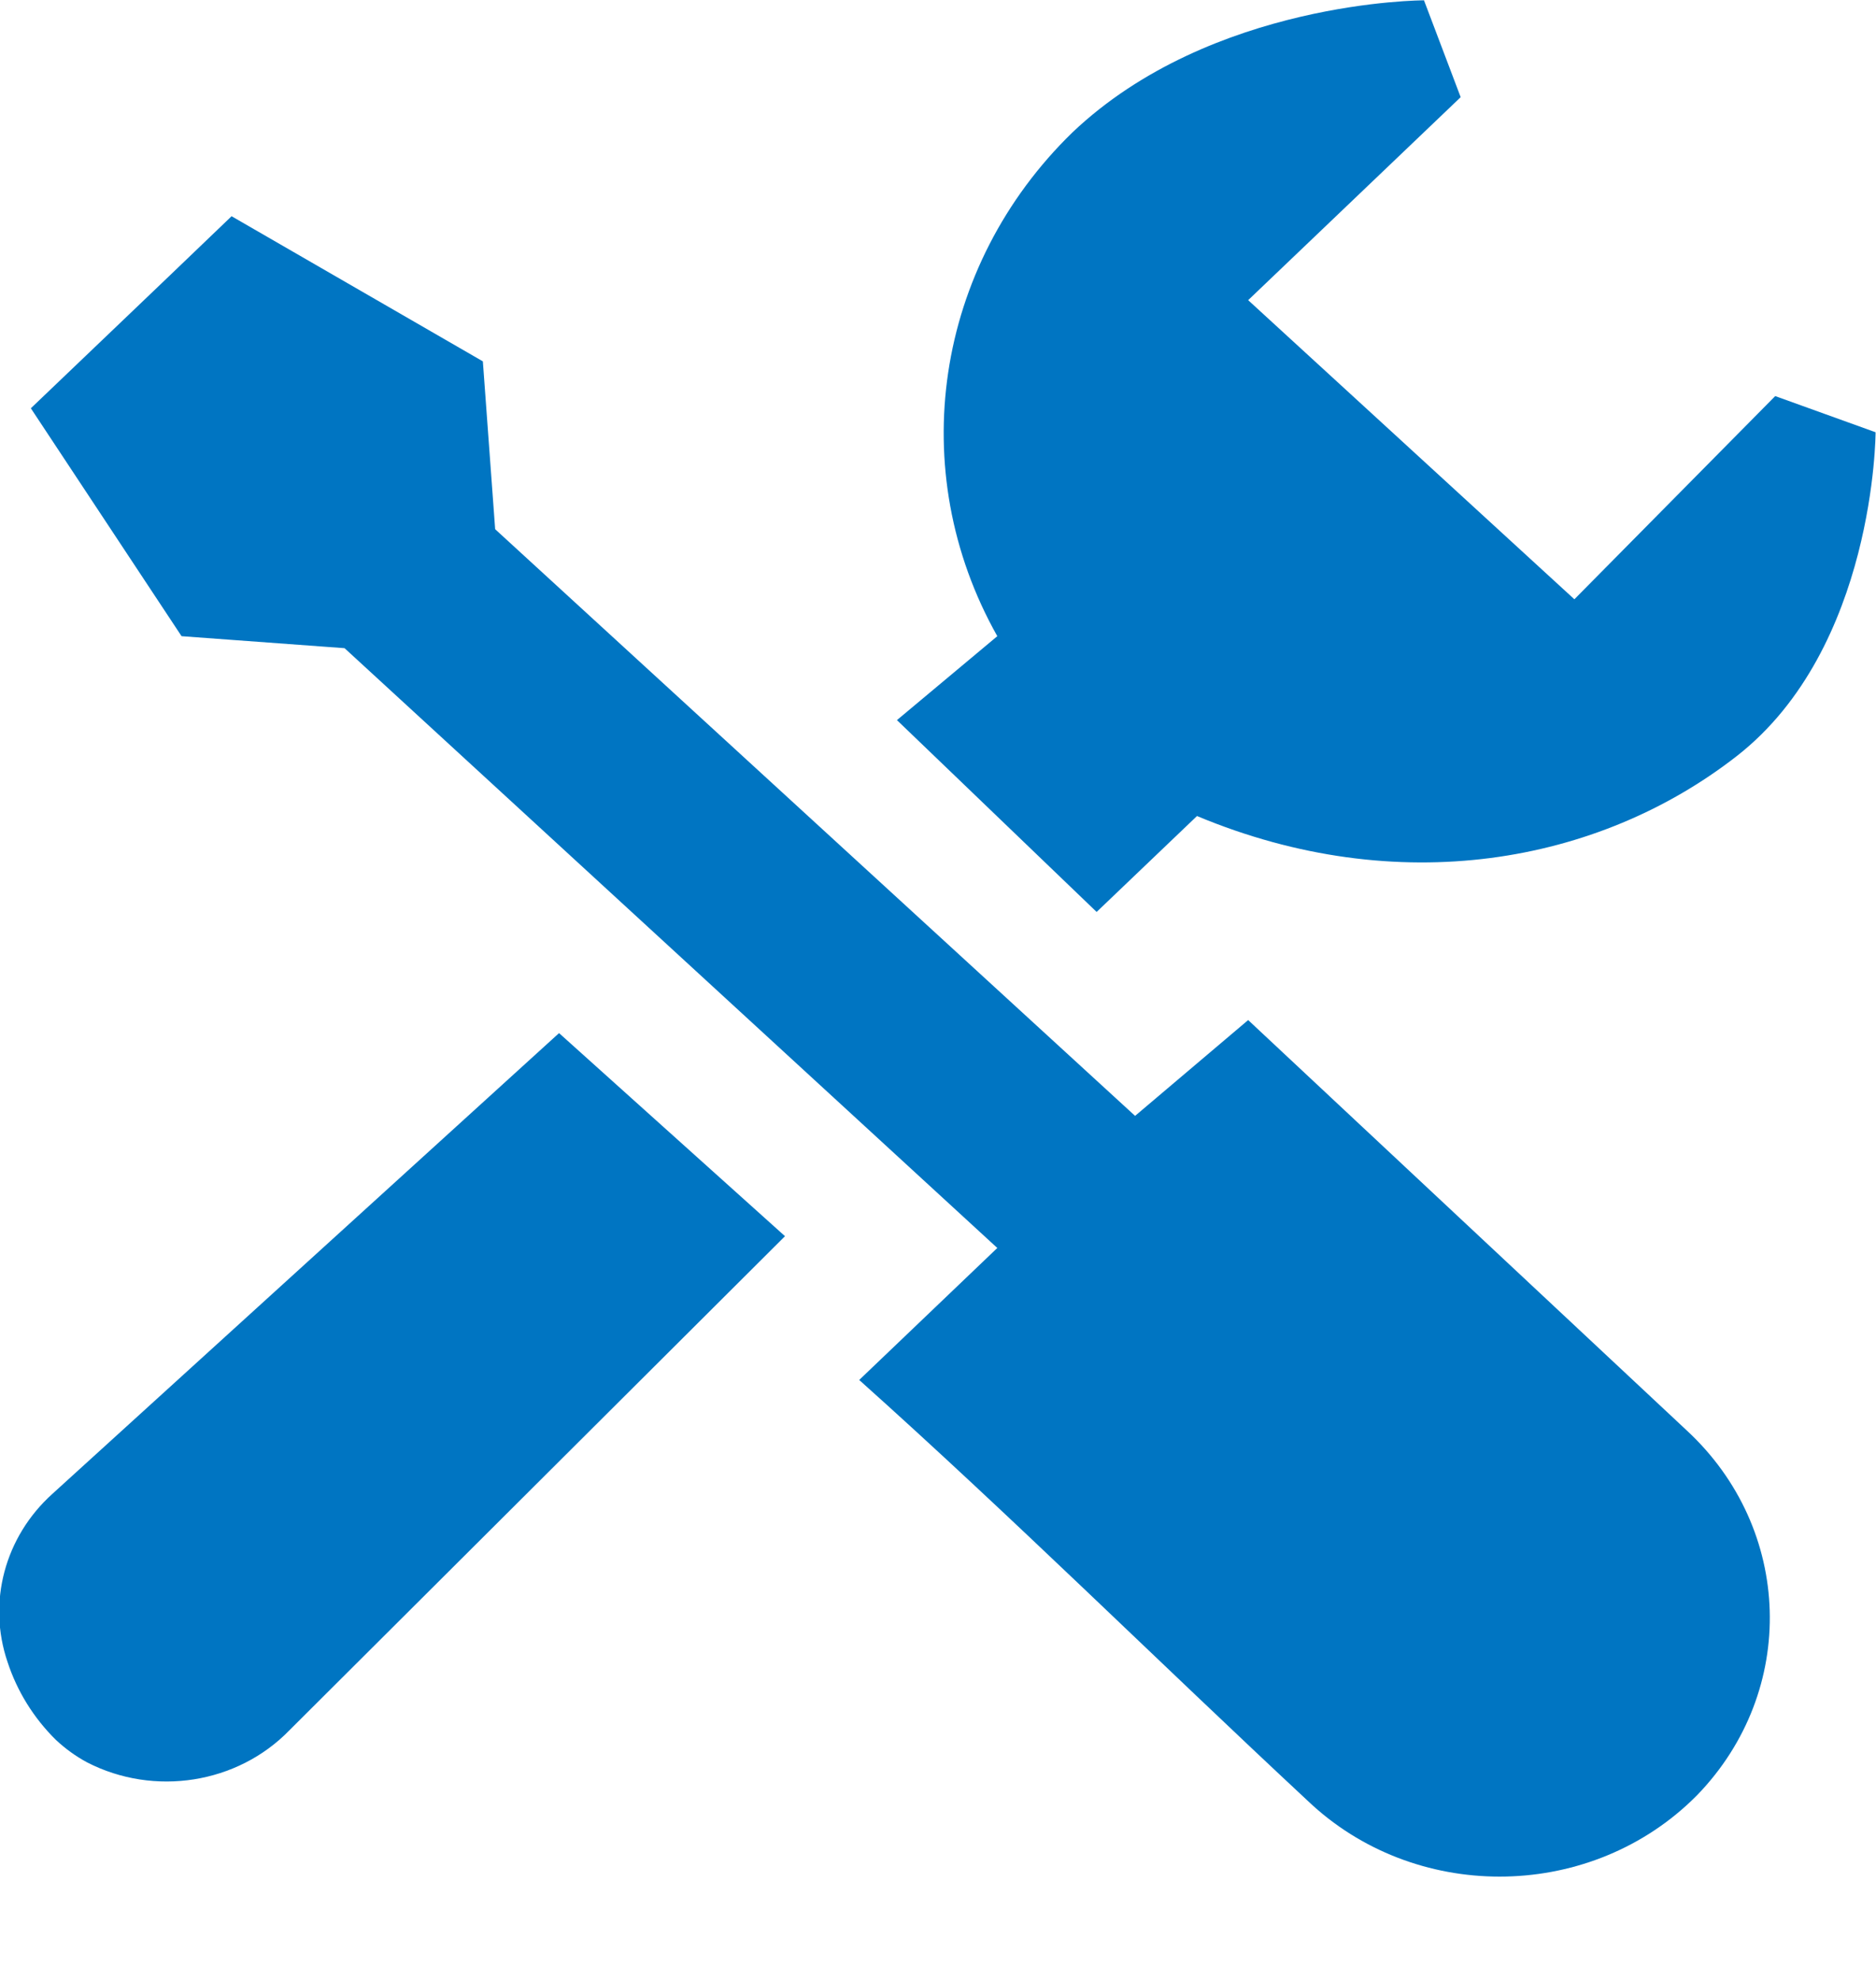 <svg 
 xmlns="http://www.w3.org/2000/svg"
 xmlns:xlink="http://www.w3.org/1999/xlink"
 width="18px" height="19px">
<path fill-rule="evenodd"  fill="rgb(0, 117, 194)"
 d="M16.664,7.252 C15.335,8.288 13.412,8.632 11.485,7.827 L10.522,8.747 L8.606,6.907 L9.569,6.102 C8.674,4.514 8.967,2.555 10.291,1.269 C11.625,0.003 13.663,0.003 13.663,0.003 L14.015,0.932 L11.976,2.879 L15.106,5.748 L17.033,3.799 L17.996,4.146 C17.996,4.146 17.993,6.215 16.664,7.252 ZM11.976,9.784 L16.184,13.720 C17.206,14.666 17.251,16.217 16.286,17.216 L16.229,17.272 C15.212,18.242 13.565,18.242 12.547,17.272 C11.104,15.928 9.709,14.547 8.244,13.236 L9.569,11.970 L3.306,6.217 L1.742,6.102 L0.296,3.916 L0.899,3.340 L1.621,2.650 L2.222,2.074 L4.633,3.466 L4.751,5.076 L10.891,10.703 L11.976,9.784 ZM5.364,9.909 L7.532,11.857 L2.776,16.597 C2.278,17.109 1.480,17.235 0.836,16.904 C0.726,16.845 0.626,16.772 0.536,16.688 C0.322,16.477 0.164,16.221 0.072,15.940 C-0.122,15.369 0.045,14.741 0.502,14.329 L5.364,9.909 Z"/>
</svg>